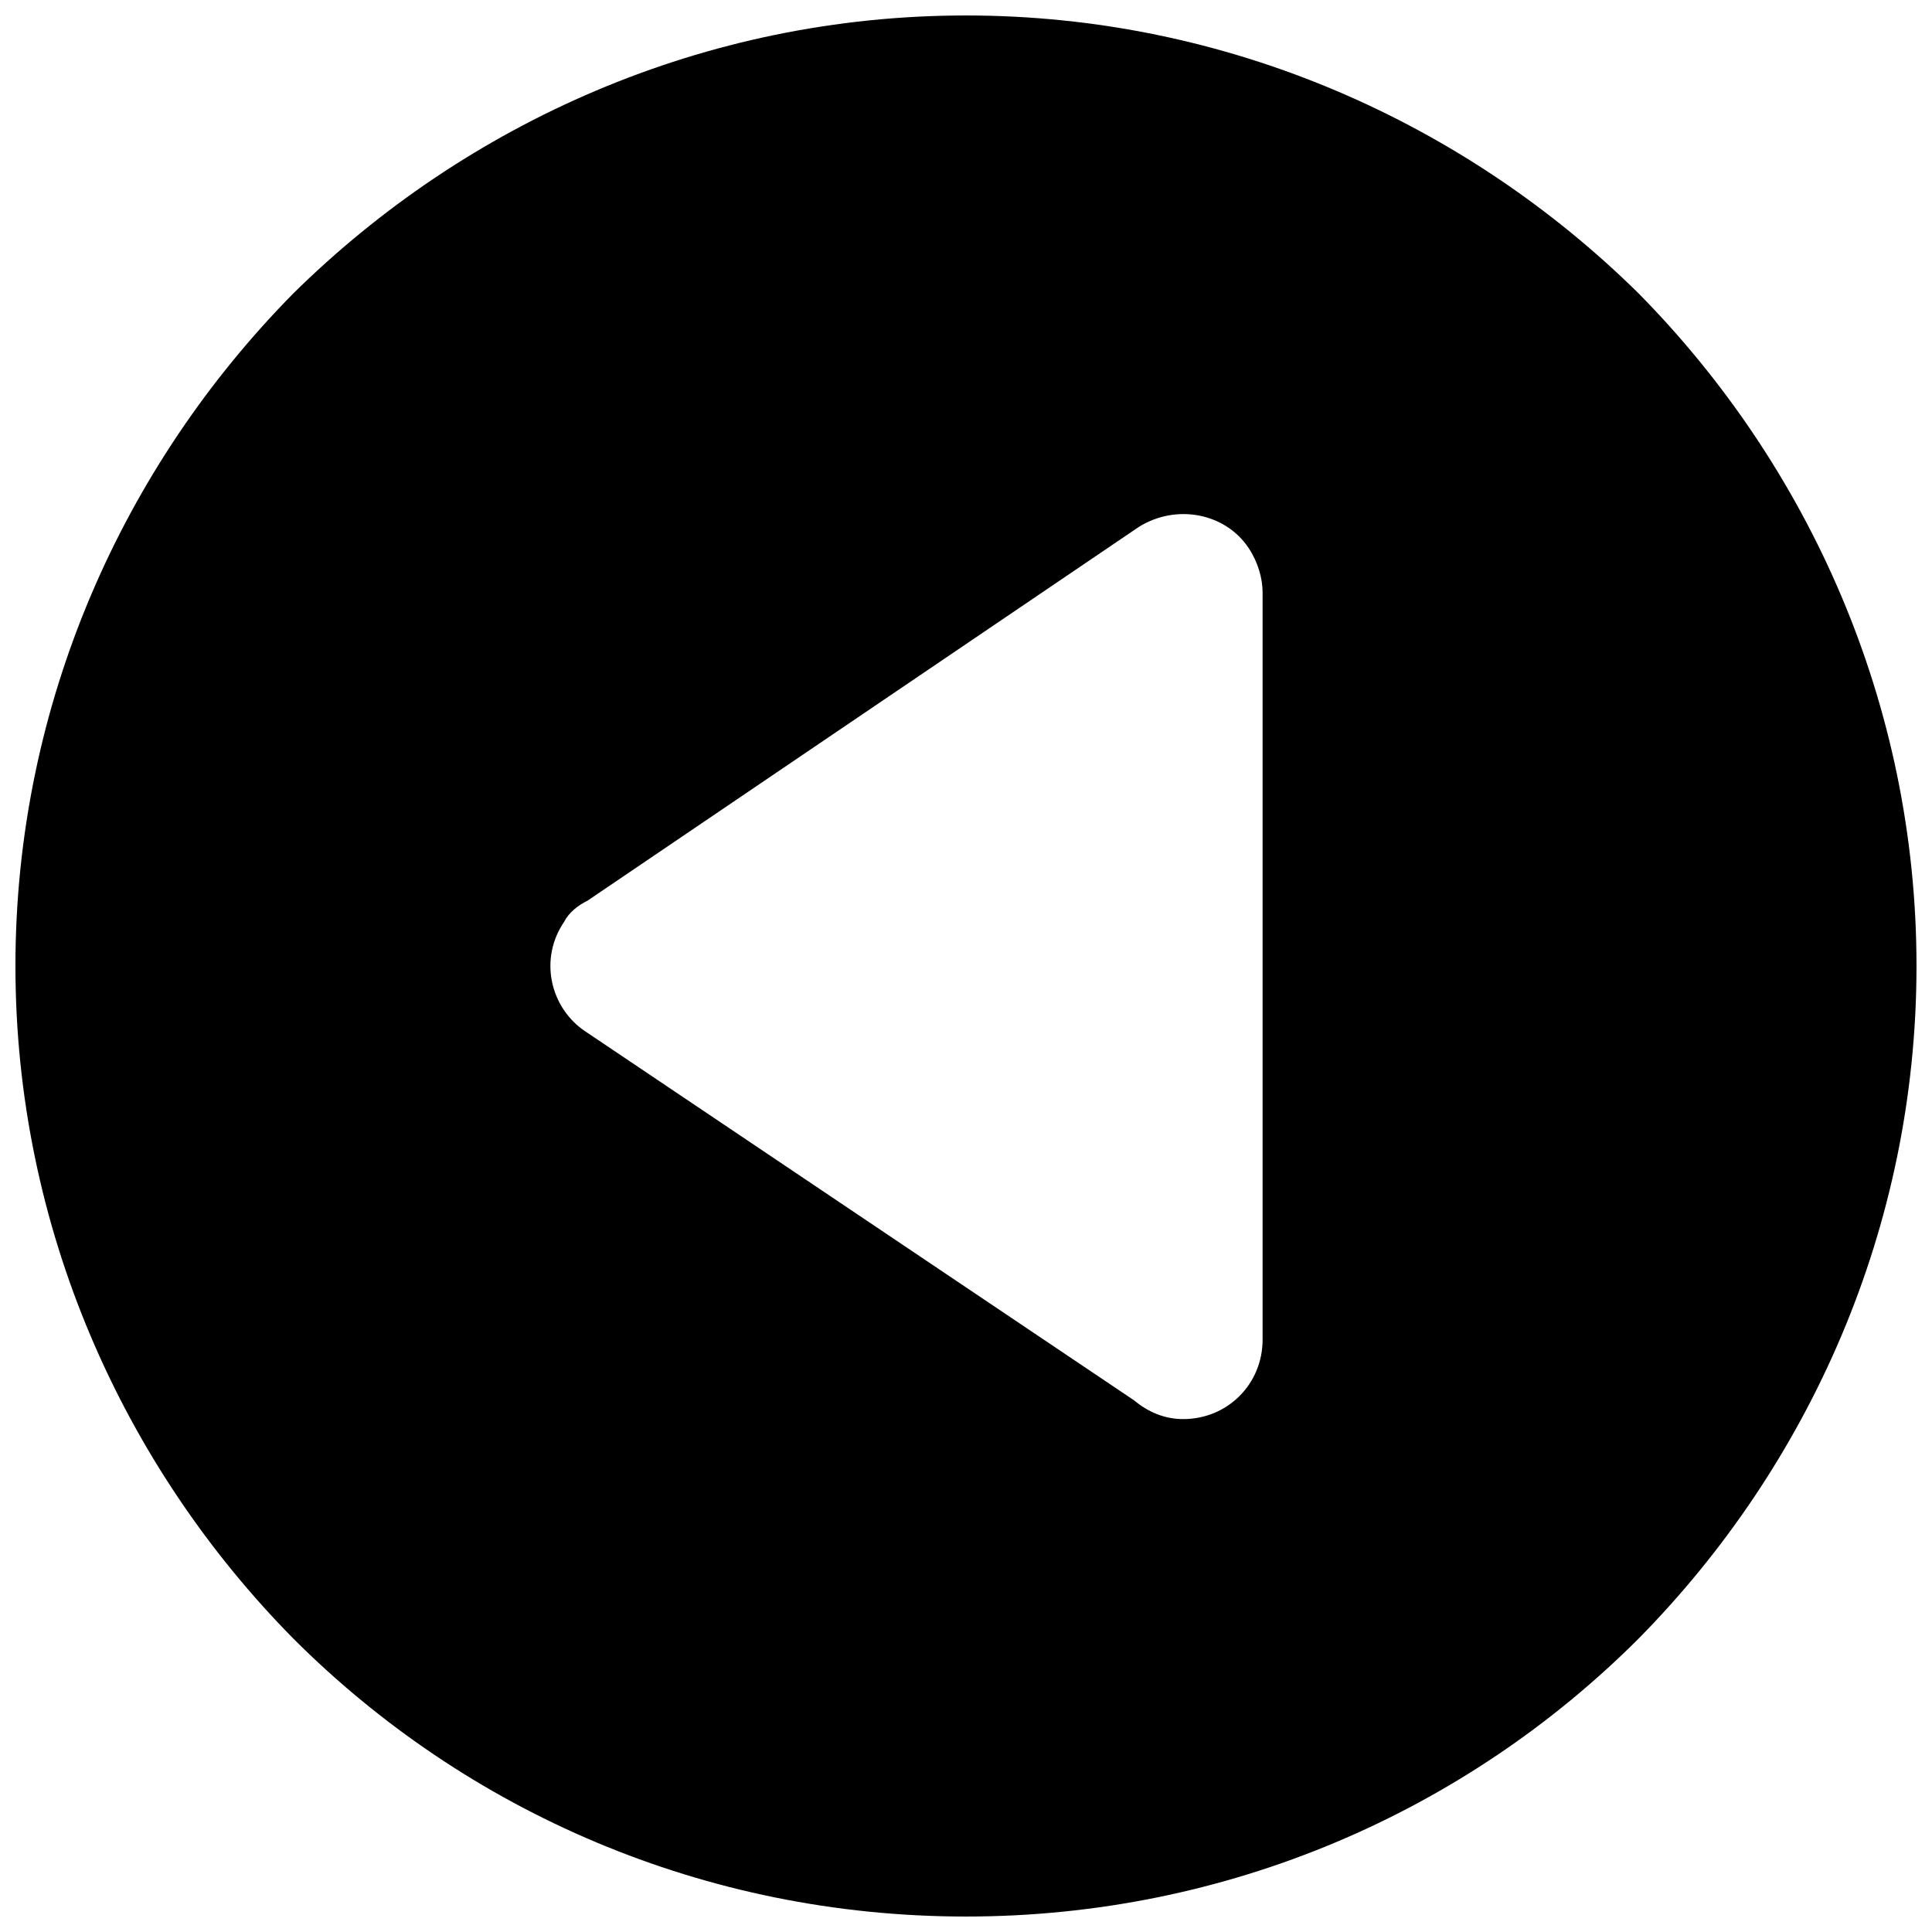 <?xml version="1.0" encoding="UTF-8"?>
<!-- Uploaded to: SVG Repo, www.svgrepo.com, Generator: SVG Repo Mixer Tools -->
<svg width="800px" height="800px" version="1.1" viewBox="144 144 512 512" xmlns="http://www.w3.org/2000/svg">
 <defs>
  <clipPath id="a">
   <path d="m148.09 148.09h503.81v503.81h-503.81z"/>
  </clipPath>
 </defs>
 <g clip-path="url(#a)">
  <path d="m148.09 400c0-69.32 28.473-132.45 73.652-178.25 45.801-45.184 108.93-73.652 178.25-73.652s132.45 28.473 178.25 73.652c45.184 45.801 73.652 108.93 73.652 178.25s-28.473 132.45-73.652 178.25c-45.801 45.801-108.93 73.652-178.25 73.652s-132.45-27.852-178.25-73.652c-45.184-45.801-73.652-108.93-73.652-178.25zm297.71-116.36-146.07 99.027c-2.477 1.238-4.953 3.094-6.188 5.57-6.809 9.902-3.715 22.902 5.57 29.09l145.45 97.793c3.715 3.094 8.047 4.953 12.996 4.953 11.758 0 21.043-9.285 21.043-21.043v-198.06c0-3.715-1.238-8.047-3.715-11.758-6.188-9.285-19.188-11.758-29.09-5.57z" fill-rule="evenodd"/>
 </g>
</svg>